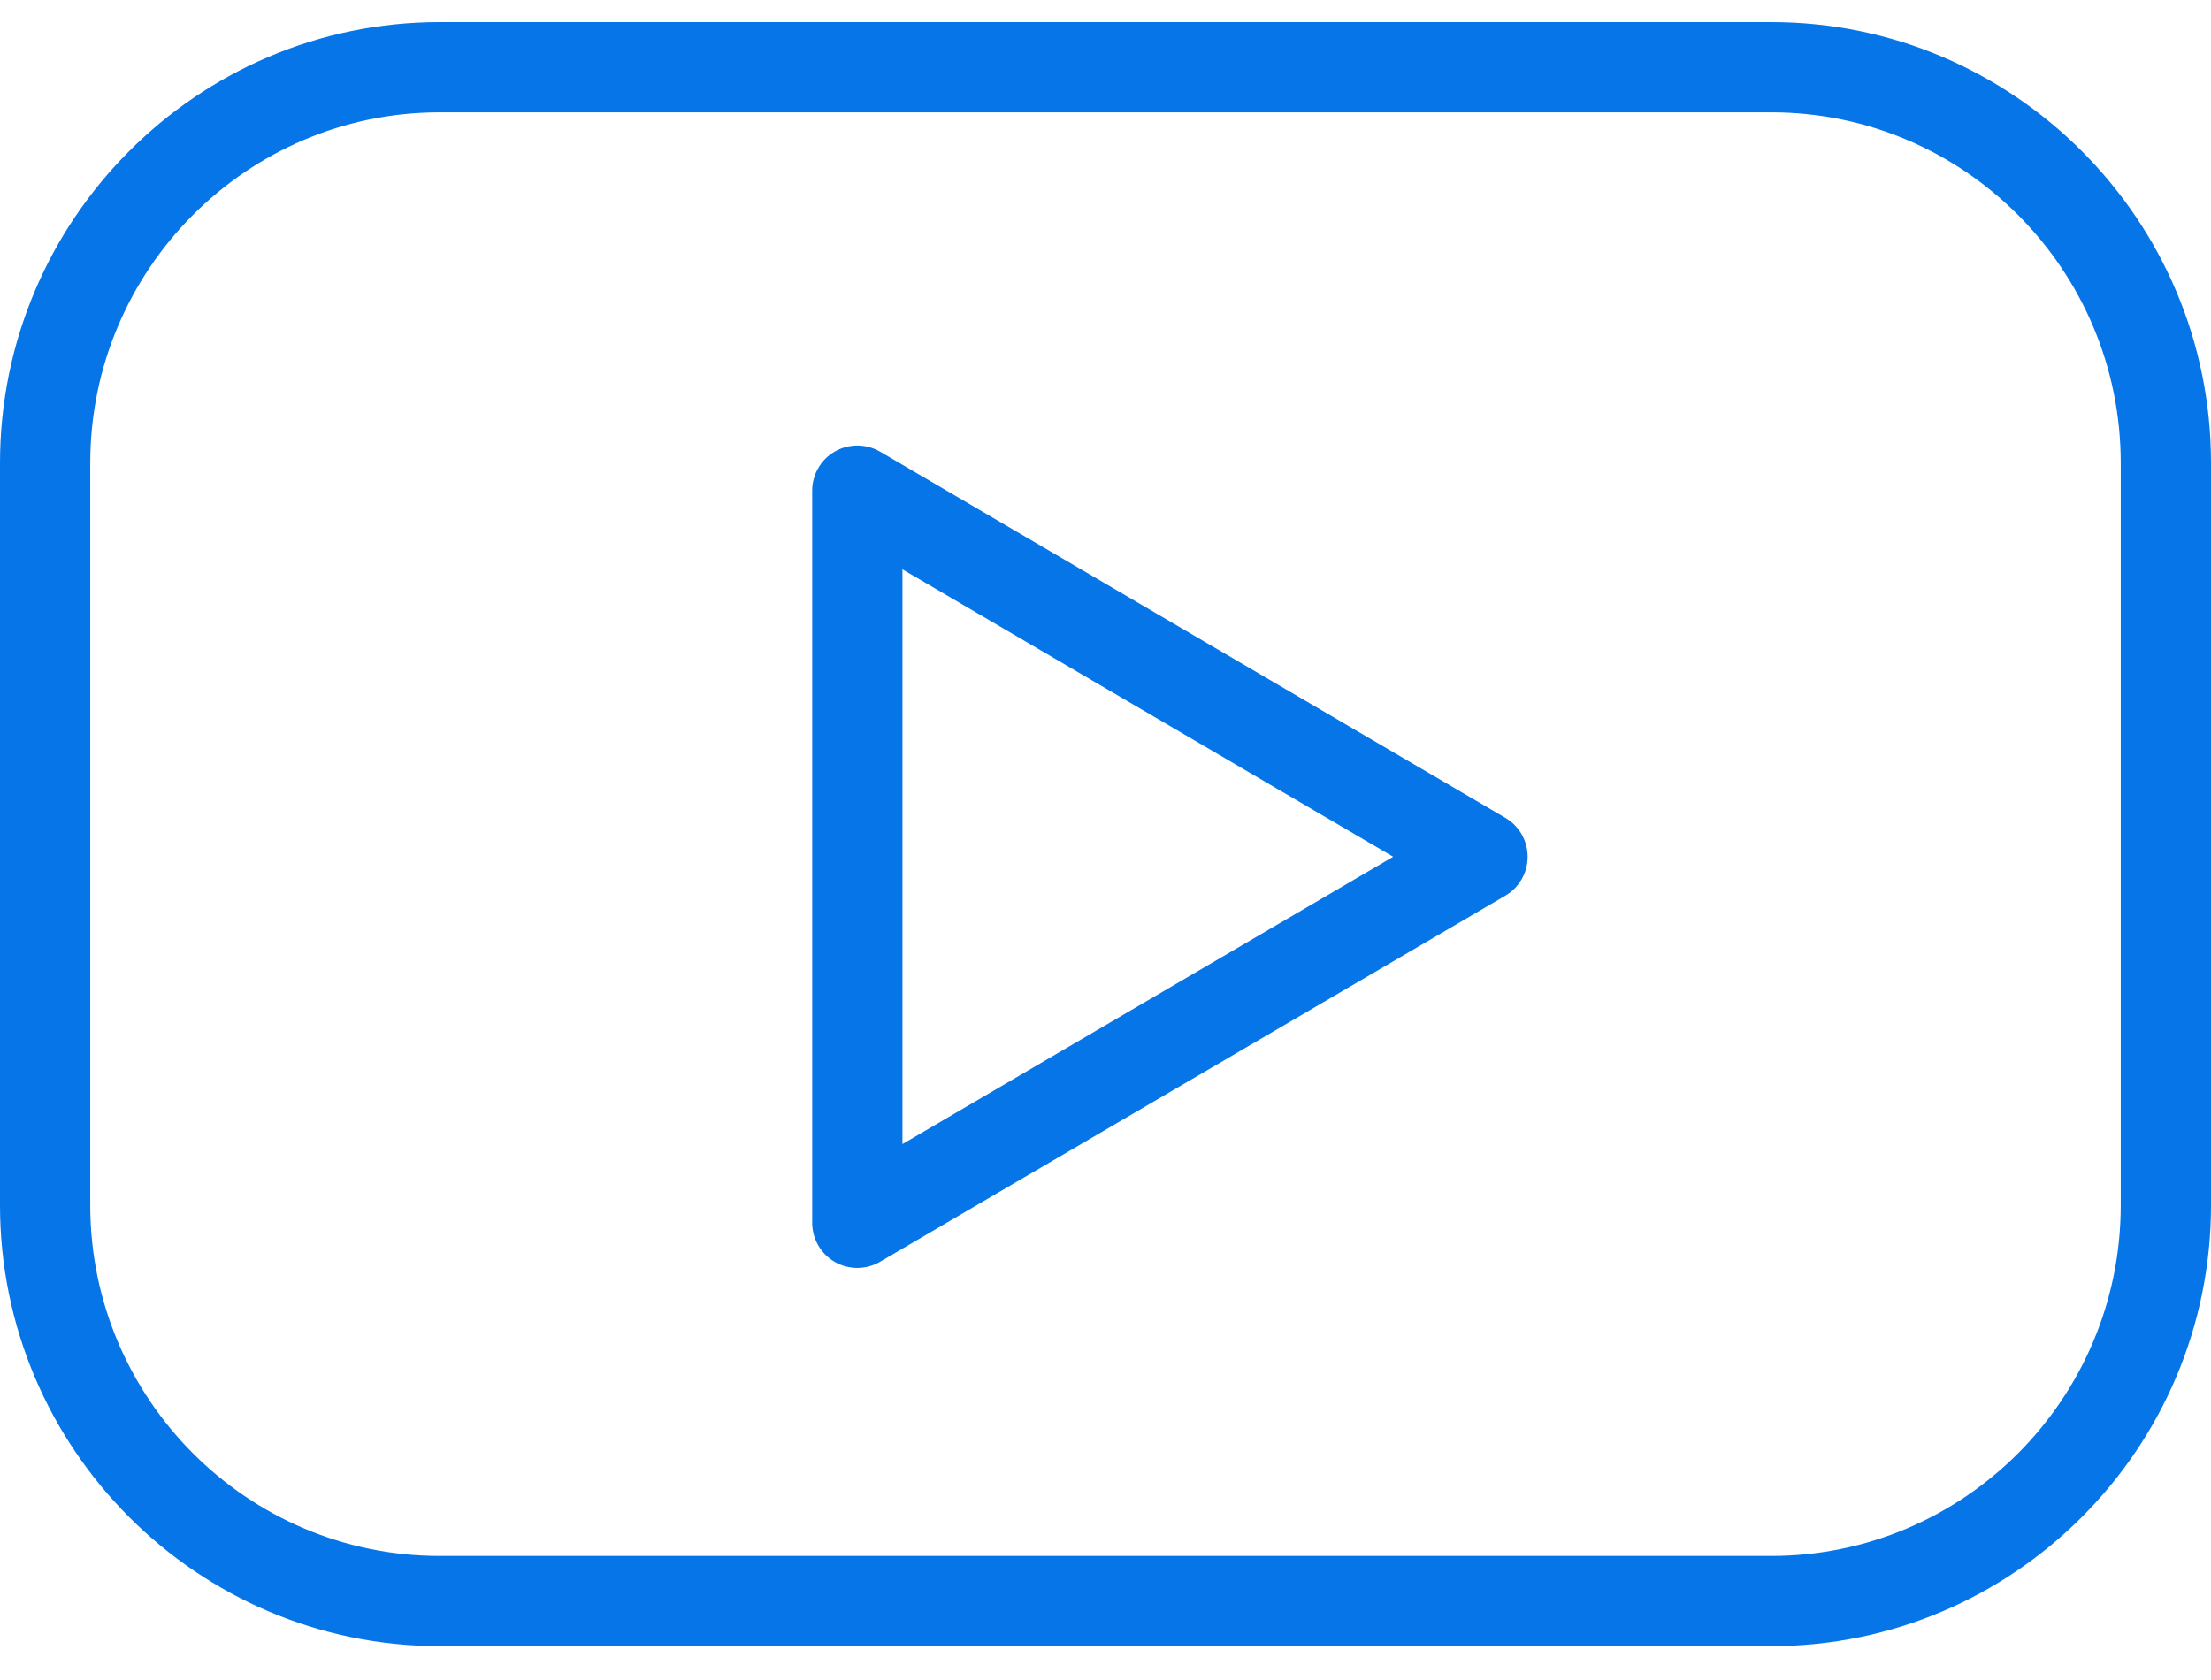 <svg width="50" height="38" viewBox="0 0 50 38" fill="none" xmlns="http://www.w3.org/2000/svg">
<path d="M40.057 0.5H9.943C4.46 0.5 0 4.974 0 10.473V27.26C0 32.76 4.46 37.234 9.943 37.234H40.057C45.54 37.234 50 32.759 50 27.26V10.473C50 4.974 45.54 0.5 40.057 0.5ZM47.959 27.261C47.959 31.636 44.414 35.194 40.057 35.194H9.943C5.586 35.194 2.041 31.635 2.041 27.261V10.473C2.041 6.1 5.586 2.541 9.943 2.541H40.057C44.414 2.541 47.959 6.1 47.959 10.473V27.261Z" fill="#0675E8"/>
<path d="M34.041 18.498L19.903 10.217C19.589 10.034 19.198 10.031 18.881 10.212C18.563 10.394 18.367 10.732 18.367 11.098V27.658C18.367 28.023 18.563 28.362 18.88 28.544C19.037 28.634 19.212 28.679 19.388 28.679C19.566 28.679 19.744 28.632 19.903 28.539L34.041 20.26C34.353 20.078 34.546 19.742 34.546 19.38C34.546 19.017 34.354 18.681 34.041 18.498ZM20.408 25.878V12.878L31.506 19.379L20.408 25.878Z" fill="#0675E8"/>
</svg>
